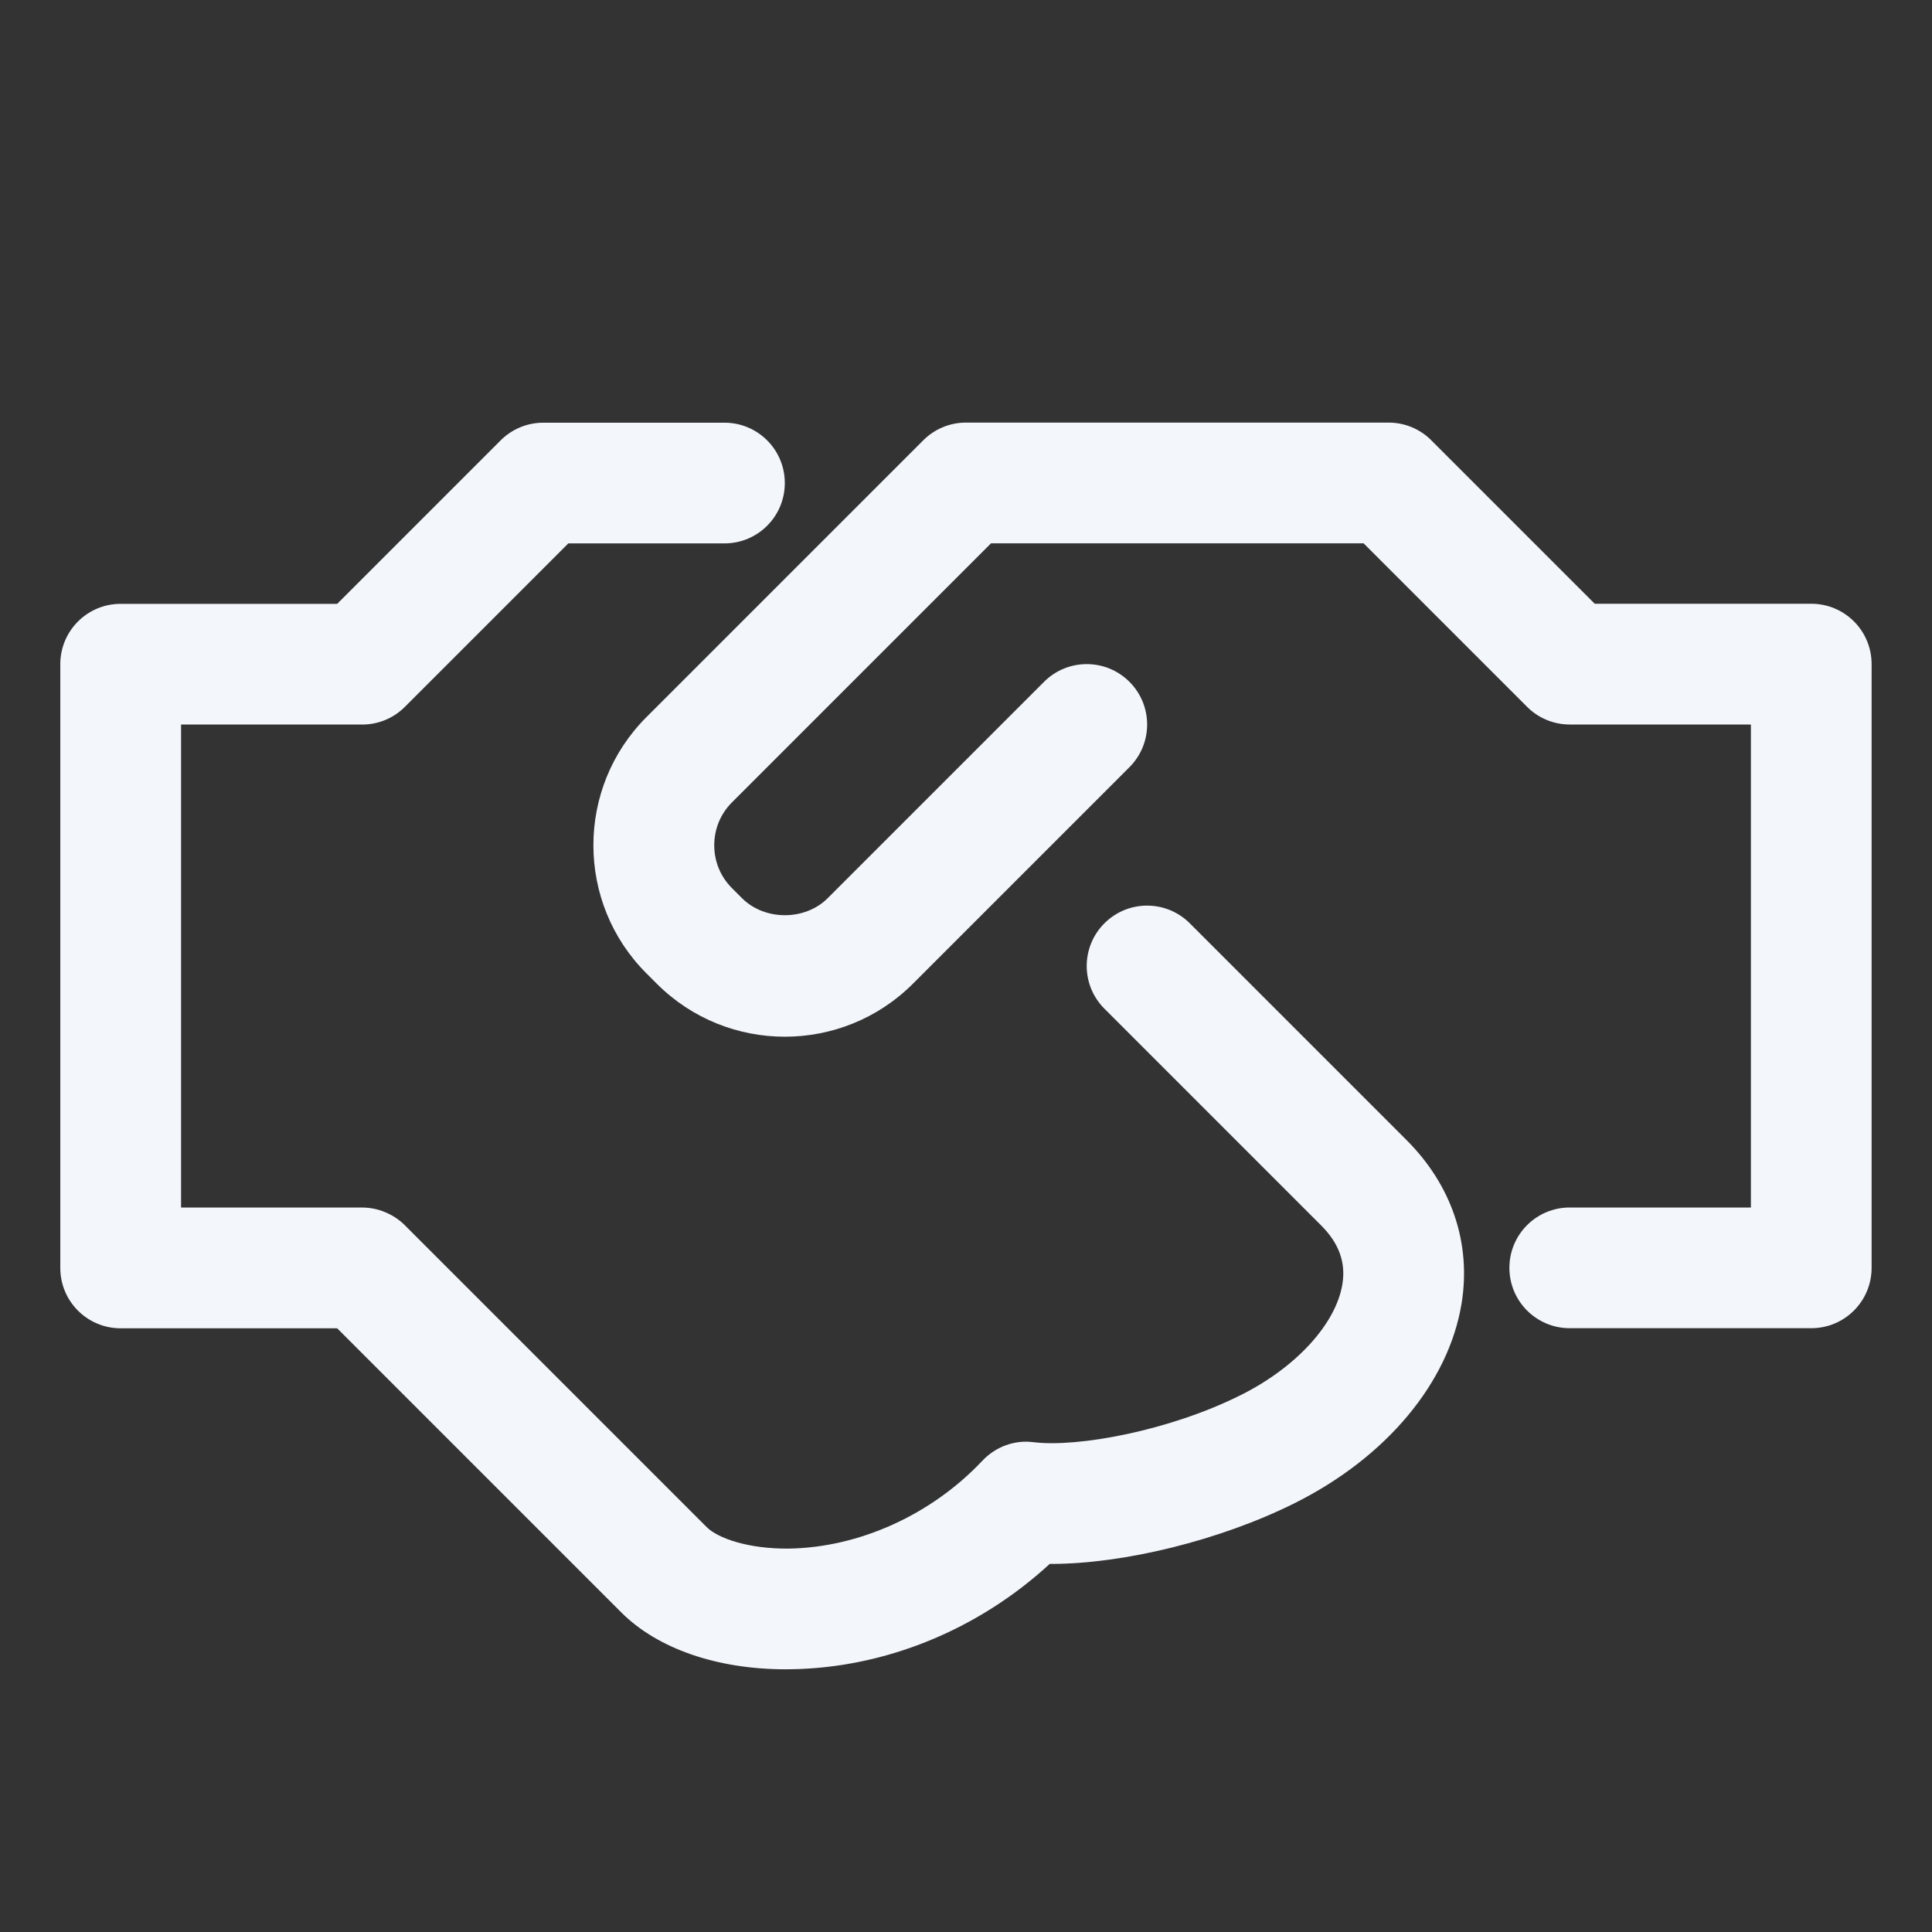 <svg xmlns="http://www.w3.org/2000/svg" fill="none" height="42" viewBox="0 0 42 42" width="42"><rect x="0" y="0" width="42" height="42" fill="#333333" stroke="none"/><g fill="#f3f7fc"><path d="m39.375 13.125h-4.707l-3.553-3.553c-.245-.247-.579-.385-.928-.385h-9.188c-.349 0-.682.138-.928.385l-6.019 6.019c-1.536 1.536-1.536 4.032 0 5.568l.226.226c1.536 1.536 4.032 1.536 5.568 0l4.707-4.707c.513-.513.513-1.343 0-1.856s-1.343-.513-1.856 0l-4.707 4.707c-.492.489-1.364.489-1.856 0l-.226-.226c-.245-.247-.381-.575-.381-.928s.137-.682.381-.928l5.635-5.635h8.101l3.553 3.553c.245.247.579.385.928.385h3.938v10.5h-3.938c-.726 0-1.312.587-1.312 1.312s.587 1.312 1.312 1.312h5.25c.726 0 1.312-.587 1.312-1.312v-13.125c0-.726-.587-1.312-1.312-1.312z"></path><path d="m25.865 20.072c-.513-.513-1.343-.513-1.856 0-.513.513-.513 1.343 0 1.856l4.712 4.712c.387.387.538.803.462 1.273-.139.866-1.007 1.814-2.208 2.414-1.559.781-3.556 1.143-4.507 1.025-.413-.055-.826.1-1.112.403-1.106 1.175-2.679 1.887-4.207 1.91-.886.009-1.544-.226-1.785-.466l-6.561-6.561c-.121-.122-.266-.218-.428-.285-.16-.068-.331-.102-.501-.102h-3.938v-10.5h3.938c.349 0 .682-.138.928-.385l3.553-3.553h3.394c.726 0 1.312-.587 1.312-1.312 0-.726-.587-1.312-1.312-1.312h-3.938c-.349 0-.682.138-.928.385l-3.553 3.553h-4.707c-.726 0-1.312.587-1.312 1.312v13.125c0 .726.587 1.312 1.312 1.312h4.707l6.178 6.178c.789.789 2.086 1.235 3.573 1.235.035 0 .072 0 .108-.001 2.053-.029 4.074-.857 5.631-2.29h.033c1.575 0 3.679-.514 5.296-1.323 1.99-.995 3.345-2.619 3.625-4.342.211-1.305-.214-2.566-1.197-3.549z"></path></g></svg>